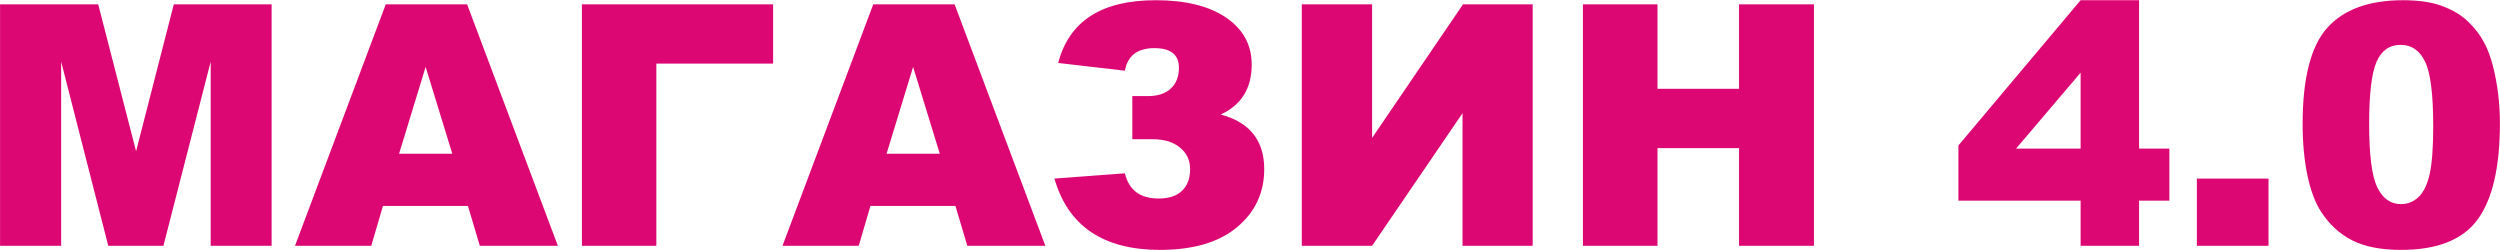 <?xml version="1.0" encoding="UTF-8"?> <svg xmlns="http://www.w3.org/2000/svg" width="11118" height="1112" viewBox="0 0 11118 1112" fill="none"> <path d="M0.201 19.27H436.725L605.182 672.59L772.906 19.27H1207.96V1093H936.969V274.152L726.764 1093H481.402L271.93 274.152V1093H0.201V19.27ZM2081.01 915.754H1703.08L1651.08 1093H1311.97L1715.53 19.27H2077.35L2480.91 1093H2133.75L2081.01 915.754ZM2011.43 683.576L1892.78 297.59L1774.86 683.576H2011.43ZM3438.19 282.941H2918.9V1093H2587.85V19.27H3438.19V282.941ZM4248.98 915.754H3871.05L3819.05 1093H3479.94L3883.5 19.27H4245.32L4648.88 1093H4301.71L4248.98 915.754ZM4179.4 683.576L4060.75 297.59L3942.83 683.576H4179.4ZM5428.91 509.26C5557.82 543.928 5622.27 624.982 5622.27 752.424C5622.27 857.404 5581.74 943.586 5500.69 1010.97C5420.12 1077.86 5306.11 1111.31 5158.65 1111.31C4906.7 1111.31 4750.2 1005.6 4689.17 794.172L5002.64 770.734C5020.22 845.441 5070.27 882.795 5152.79 882.795C5198.69 882.795 5233.36 871.32 5256.79 848.371C5280.72 825.422 5292.68 793.439 5292.68 752.424C5292.68 712.873 5277.79 680.891 5248 656.477C5218.22 631.574 5177.45 619.123 5125.69 619.123H5035.6V427.229H5106.65C5149.13 427.229 5182.33 416.242 5206.26 394.27C5230.67 371.809 5242.88 340.803 5242.88 301.252C5242.88 243.146 5206.5 214.094 5133.75 214.094C5058.55 214.094 5014.85 247.541 5002.64 314.436L4706.01 280.012C4754.35 93.977 4898.88 0.959 5139.61 0.959C5272.91 0.959 5377.4 26.838 5453.08 78.596C5528.77 130.354 5566.61 199.934 5566.61 287.336C5566.61 392.805 5520.71 466.779 5428.91 509.26ZM6816.12 19.27V1093H6504.11V503.4L6102.01 1093H5789.26V19.27H6102.01V613.264L6506.3 19.27H6816.12ZM7039.51 19.27H7371.29V395.002H7733.84V19.27H8067.1V1093H7733.84V658.674H7371.29V1093H7039.51V19.27ZM9252.89 892.316H8709.43V646.955L9252.89 0.959H9512.9V660.871H9647.66V892.316H9512.9V1093H9252.89V892.316ZM9252.89 660.871V323.225L8965.78 660.871H9252.89ZM9769.98 794.172H10088.6V1093H9769.98V794.172ZM10240.2 551.74C10240.2 347.639 10276.8 204.816 10350.1 123.273C10423.8 41.73 10535.8 0.959 10686.2 0.959C10758.5 0.959 10817.8 9.992 10864.2 28.059C10910.6 45.637 10948.4 68.83 10977.7 97.639C11007 125.959 11030 155.988 11046.6 187.727C11063.7 218.977 11077.3 255.598 11087.6 297.59C11107.6 377.668 11117.6 461.164 11117.6 548.078C11117.6 742.902 11084.7 885.48 11018.8 975.812C10952.8 1066.14 10839.3 1111.31 10678.2 1111.31C10587.8 1111.31 10514.8 1096.91 10459.2 1068.1C10403.5 1039.29 10357.9 997.053 10322.2 941.389C10296.3 901.838 10276.1 847.883 10261.4 779.523C10247.3 710.676 10240.2 634.748 10240.2 551.74ZM10536.1 552.473C10536.1 689.191 10548.1 782.697 10572 832.99C10596.4 882.795 10631.5 907.697 10677.4 907.697C10707.7 907.697 10733.8 897.199 10755.8 876.203C10778.3 854.719 10794.6 821.027 10804.9 775.129C10815.6 729.23 10821 657.697 10821 560.529C10821 417.951 10808.8 322.248 10784.4 273.42C10760.5 224.104 10724.3 199.445 10676 199.445C10626.7 199.445 10591 224.592 10569 274.885C10547.1 324.689 10536.1 417.219 10536.1 552.473Z" fill="#DD0773"></path> </svg> 